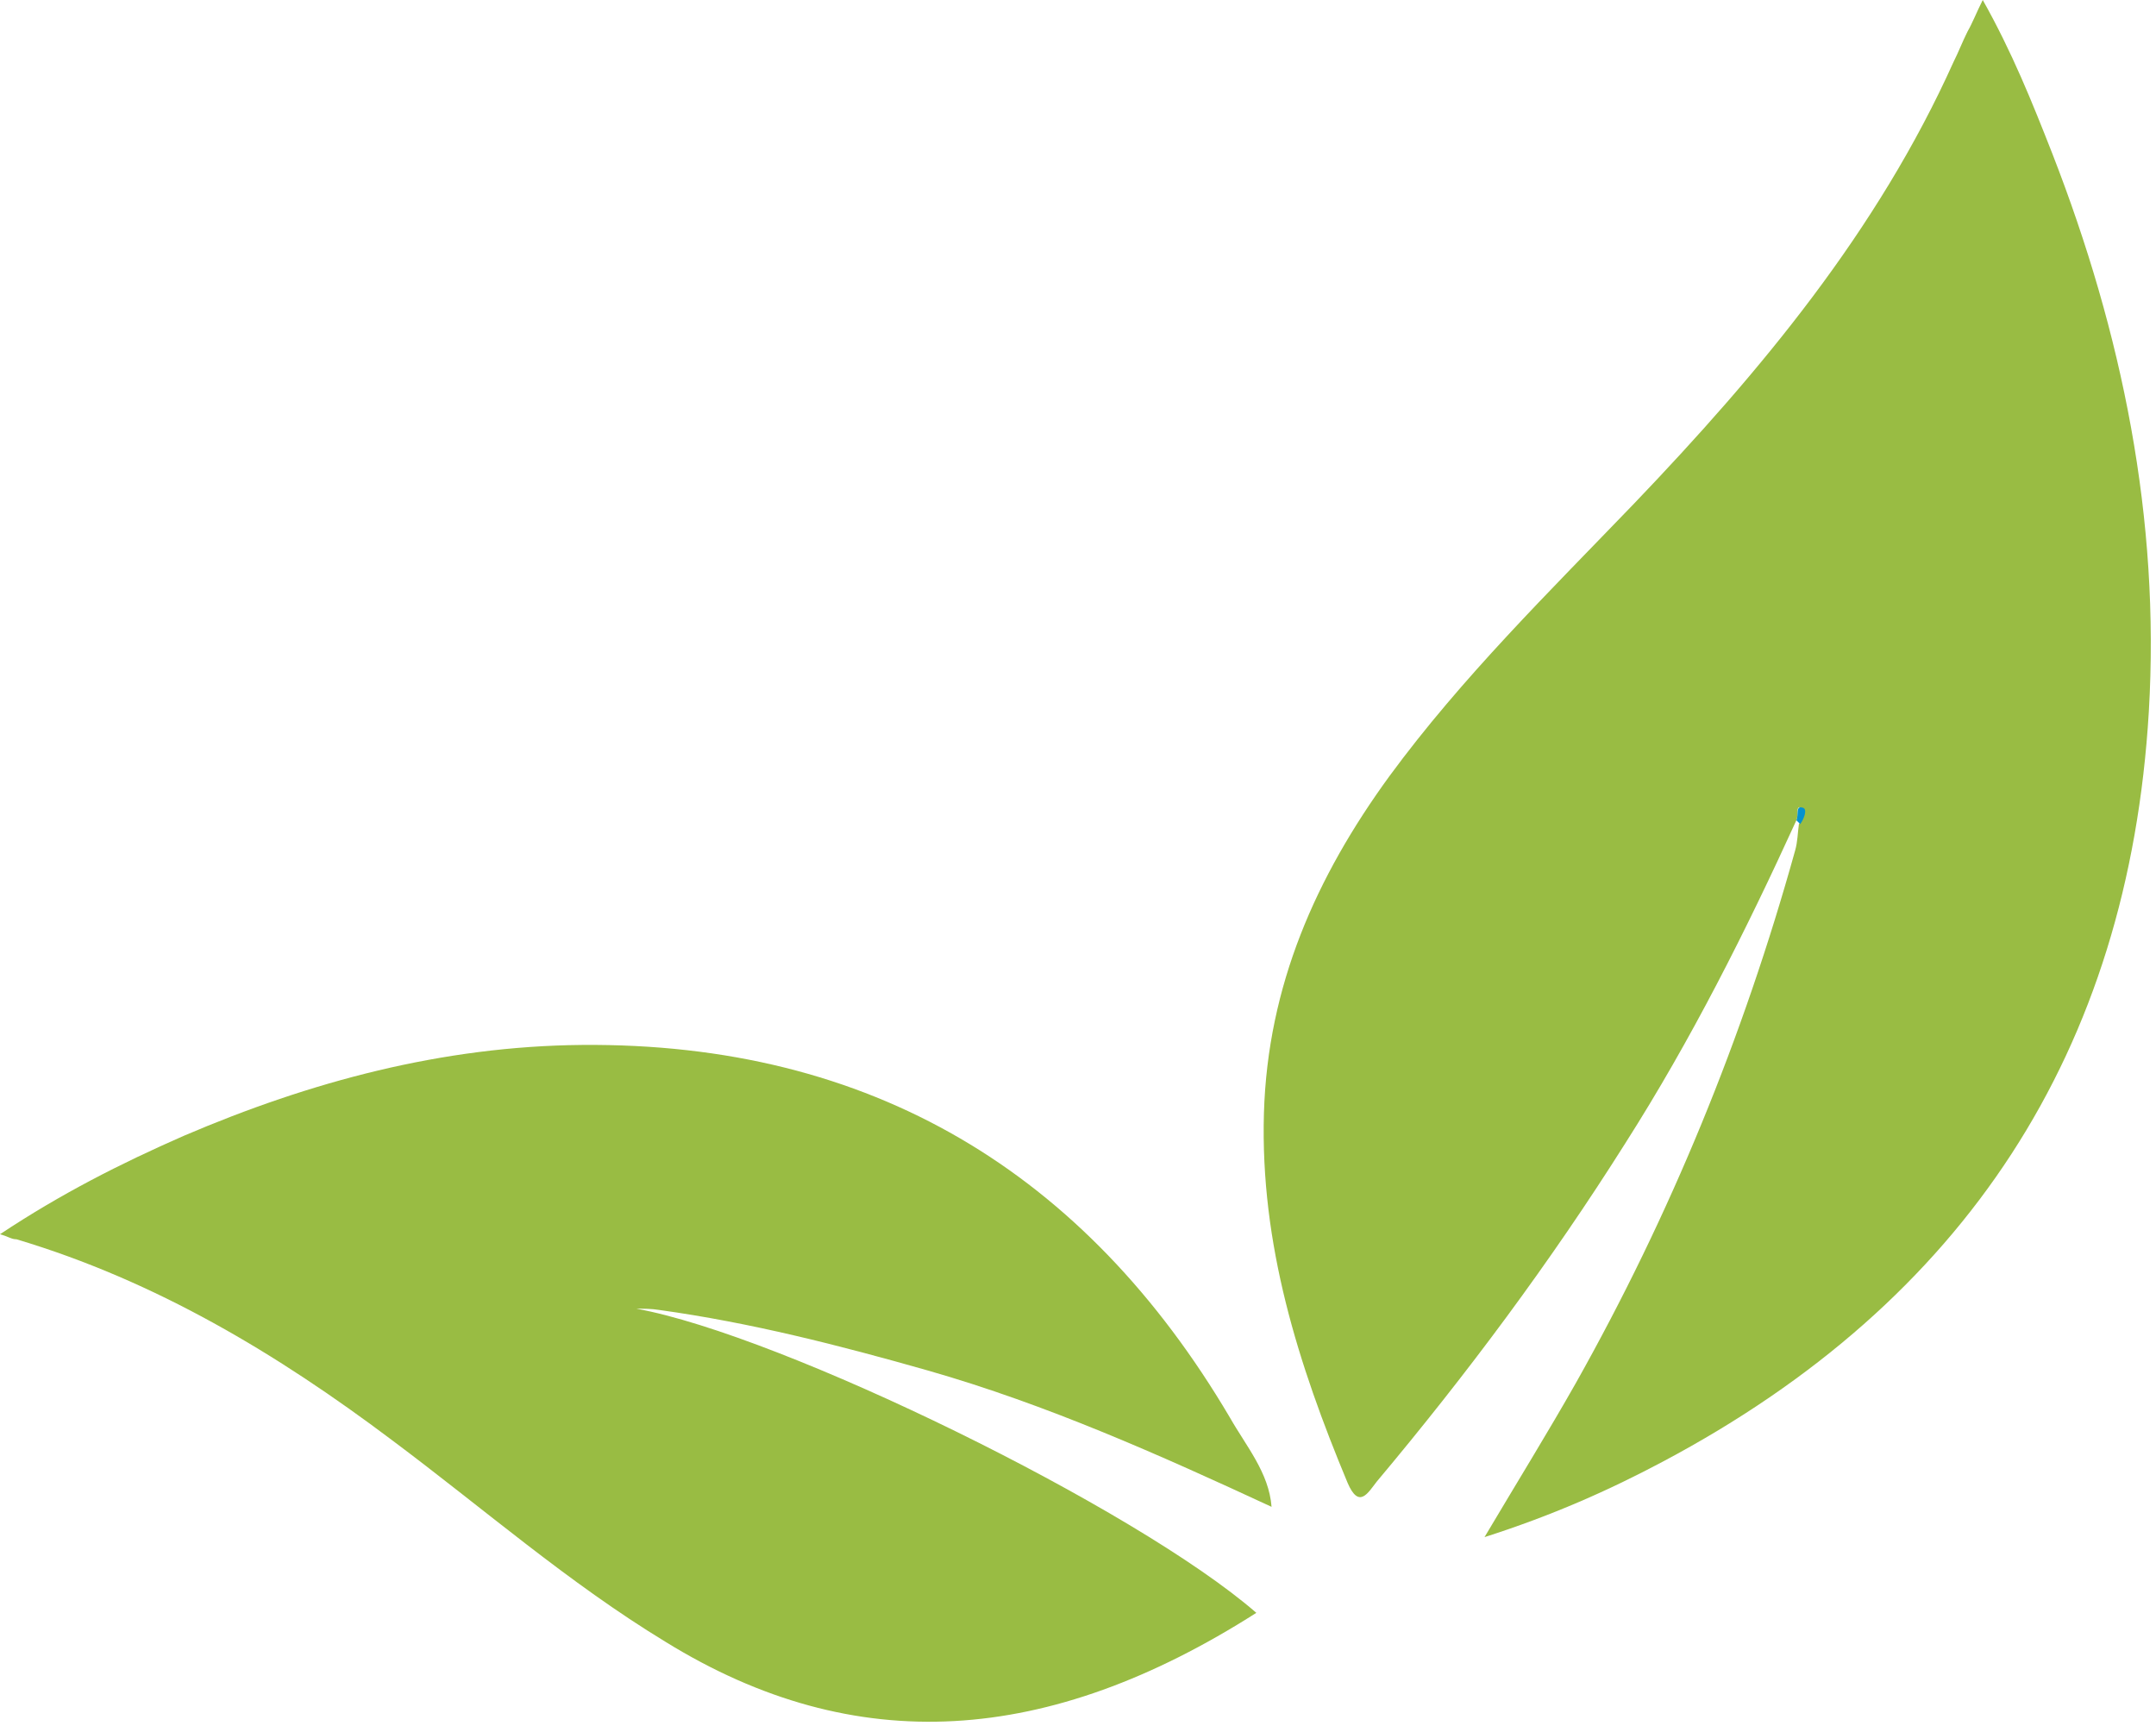 <svg xmlns="http://www.w3.org/2000/svg" width="411" height="329" viewBox="0 0 411 329" fill="none"><path d="M342.446 156.344C332.779 177.511 322.387 198.196 309.82 217.92C295.562 240.53 279.611 261.937 262.453 282.382C260.761 284.546 259.069 287.673 256.894 282.622C247.469 260.012 240.219 237.162 240.944 212.147C241.669 187.854 250.852 167.168 264.869 147.926C278.645 129.164 295.32 112.808 311.512 95.971C335.679 70.716 357.913 44.017 372.413 11.786C373.38 9.862 374.105 7.937 375.072 6.013C376.038 4.33 376.763 2.405 377.972 0C383.53 9.862 387.397 19.483 391.263 29.345C404.555 63.5 411.806 98.858 409.631 135.659C405.764 200.361 374.588 247.986 317.07 278.533C306.678 284.065 295.803 288.876 282.995 292.965C289.278 282.382 295.078 273.001 300.395 263.62C318.52 231.389 332.296 197.715 342.204 162.117C342.688 160.433 342.688 158.75 342.929 157.066C343.896 156.104 344.379 154.42 343.412 153.939C342.204 153.458 342.929 155.382 342.446 156.344Z" fill="#99BC43"></path><path d="M242.397 287.192C221.129 277.331 199.621 267.71 176.904 261.215C159.987 256.405 143.07 252.075 125.669 249.67C124.219 249.429 122.769 249.429 121.319 249.429C149.111 254.48 216.538 287.433 239.496 307.397C199.862 332.653 163.128 335.298 126.878 312.929C108.269 301.624 92.077 287.433 74.677 274.444C52.926 258.088 29.726 244.138 3.142 236.2C2.175 236.2 1.692 235.719 0 235.238C11.6 227.541 22.959 221.768 35.042 216.477C59.209 206.134 84.343 199.399 110.927 199.159C166.028 198.678 206.871 223.452 234.421 270.115C237.563 275.647 241.913 280.698 242.397 287.192Z" fill="#99BC43"></path><path d="M342.449 156.345C342.932 155.383 342.207 153.458 343.657 153.939C344.624 154.18 343.899 156.104 343.174 157.066C342.932 156.826 342.691 156.585 342.449 156.345Z" fill="#0591CE"></path></svg>
